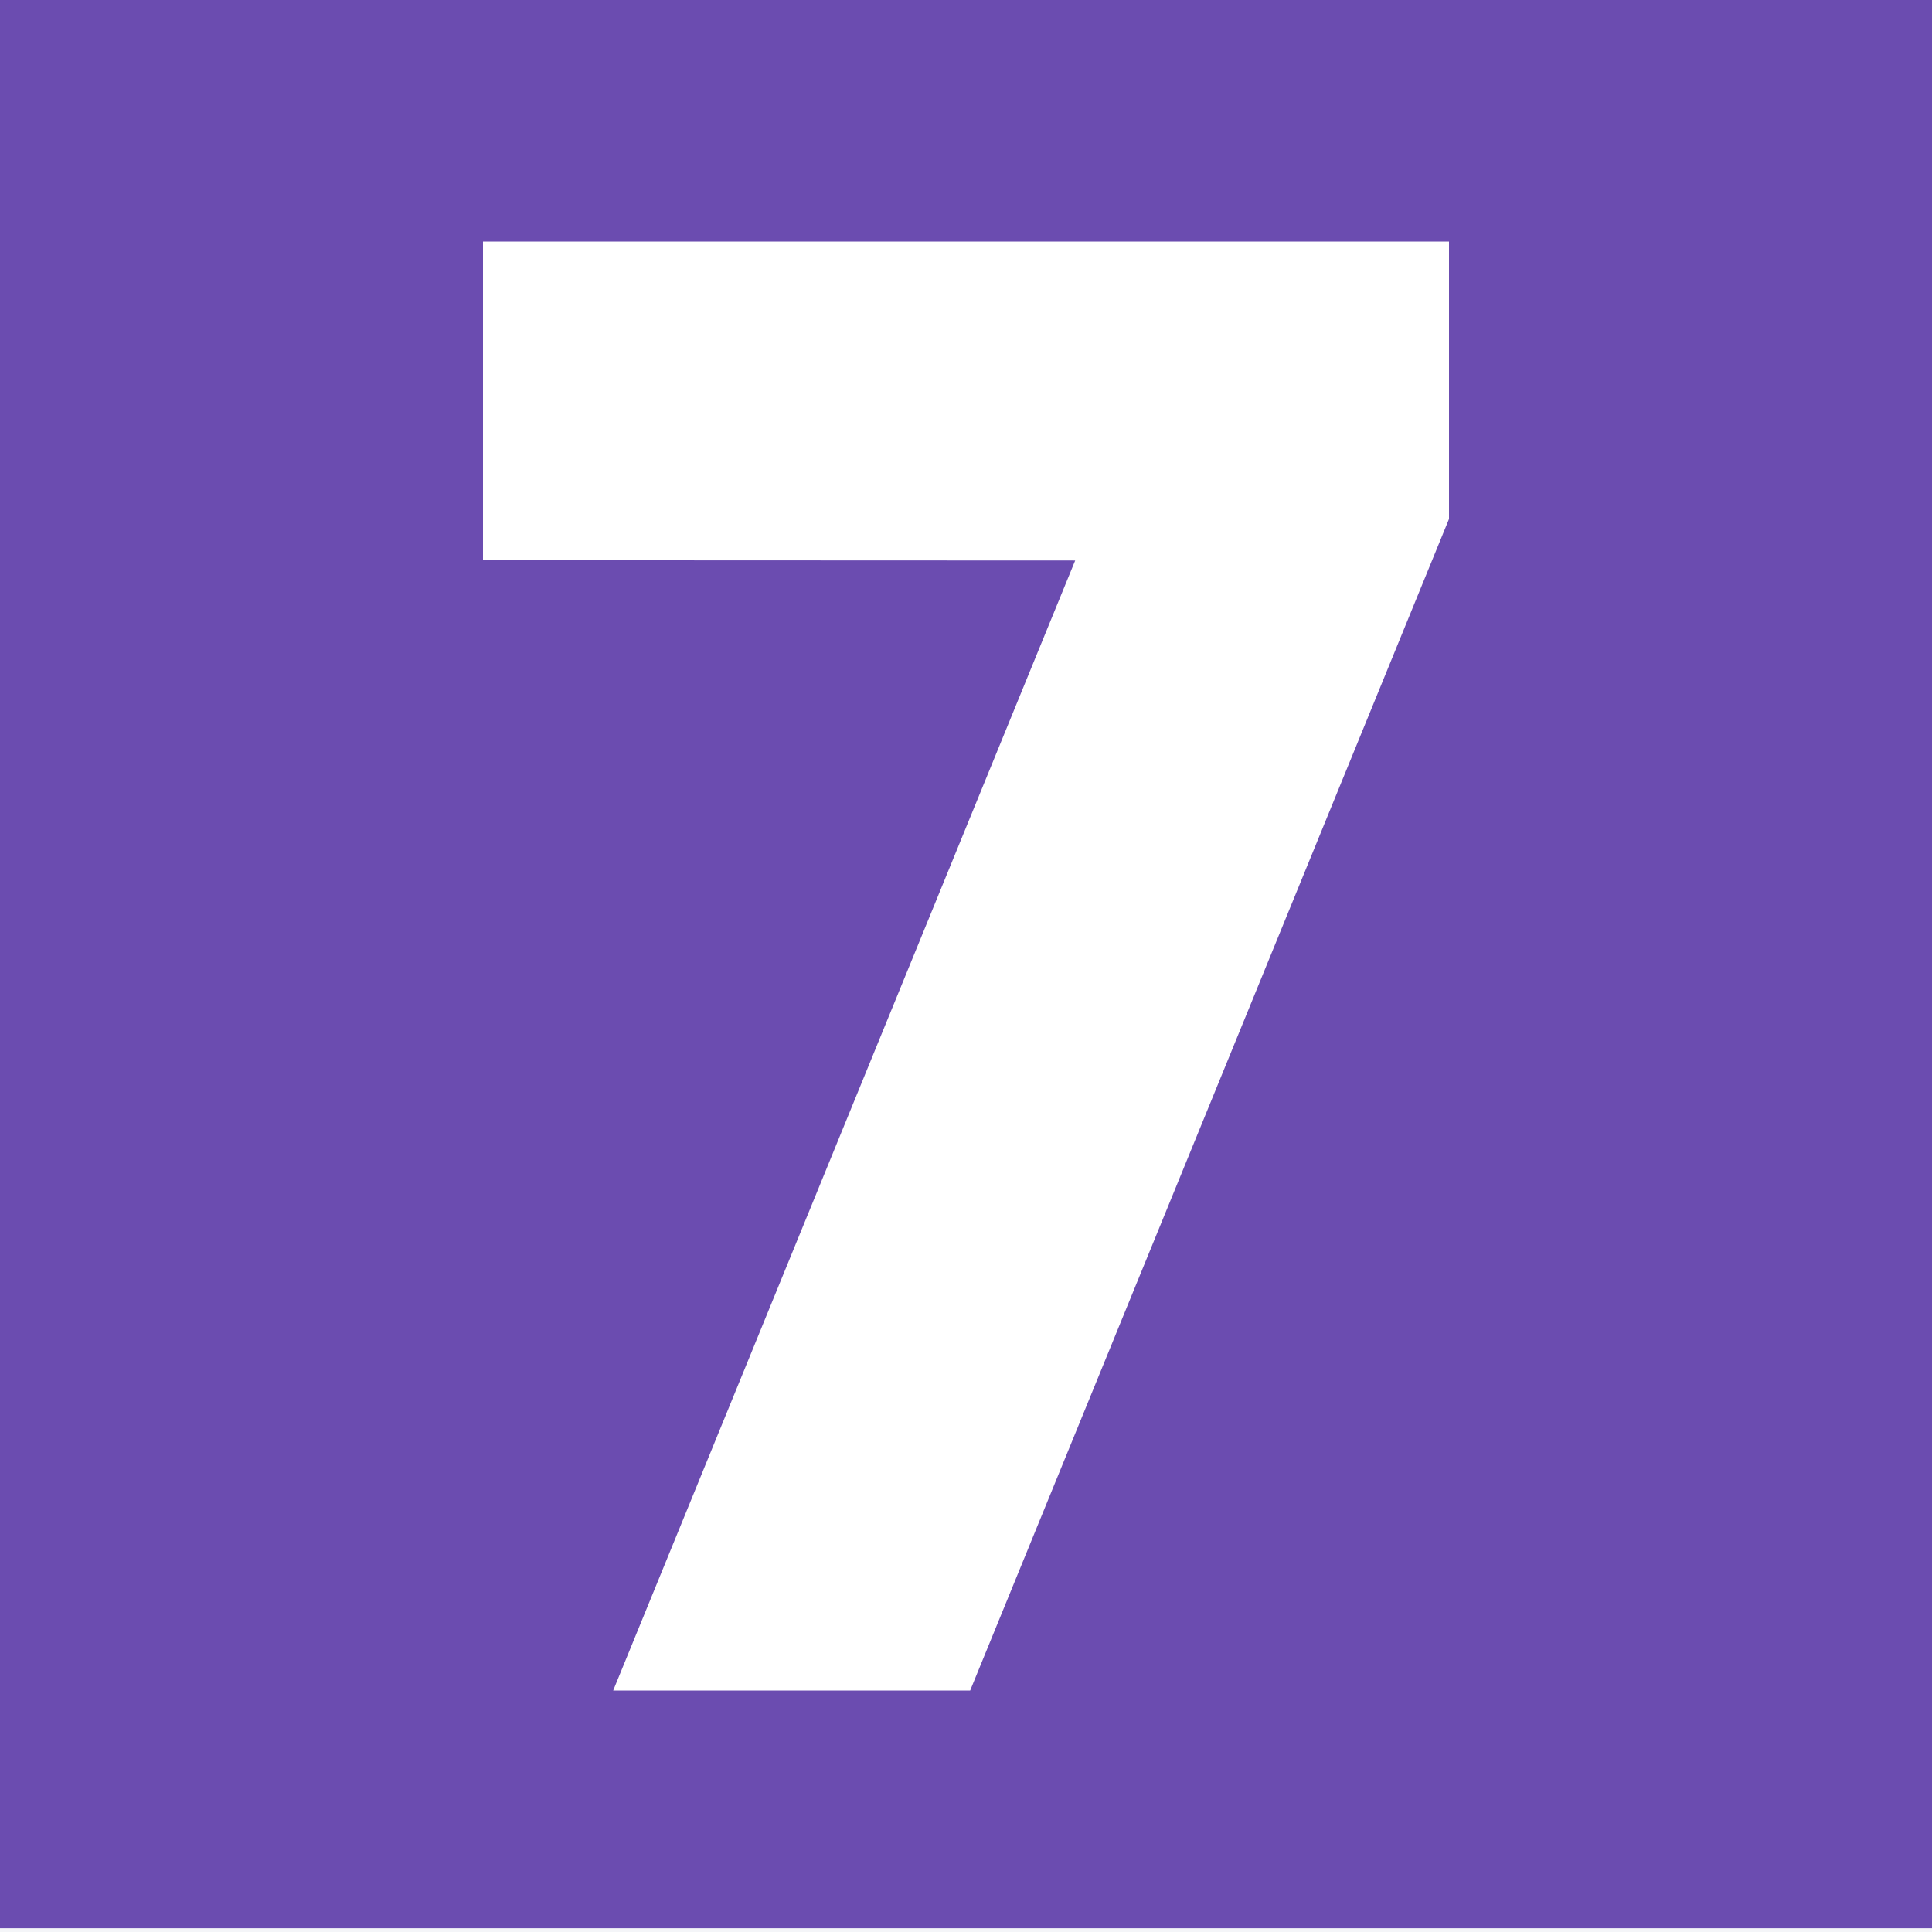 <svg xmlns="http://www.w3.org/2000/svg" width="96" height="96" viewBox="0 0 96 96" fill="none"><rect x="0" y="0" width="96" height="96" fill="#333333" stroke="none"/><g clip-path="url(#clip0_1464_1477)"><rect width="96" height="96" fill="#F4F5F8"></rect><path d="M96 -0.188H0V95.812H96V-0.188Z" fill="#6B4CB0"></path><path d="M24 27.837V12H72V25.787L48.207 84H30.469L53.426 27.849L24 27.837Z" fill="white"></path></g><defs><clipPath id="clip0_1464_1477"><rect width="96" height="96" fill="white"></rect></clipPath></defs></svg>
